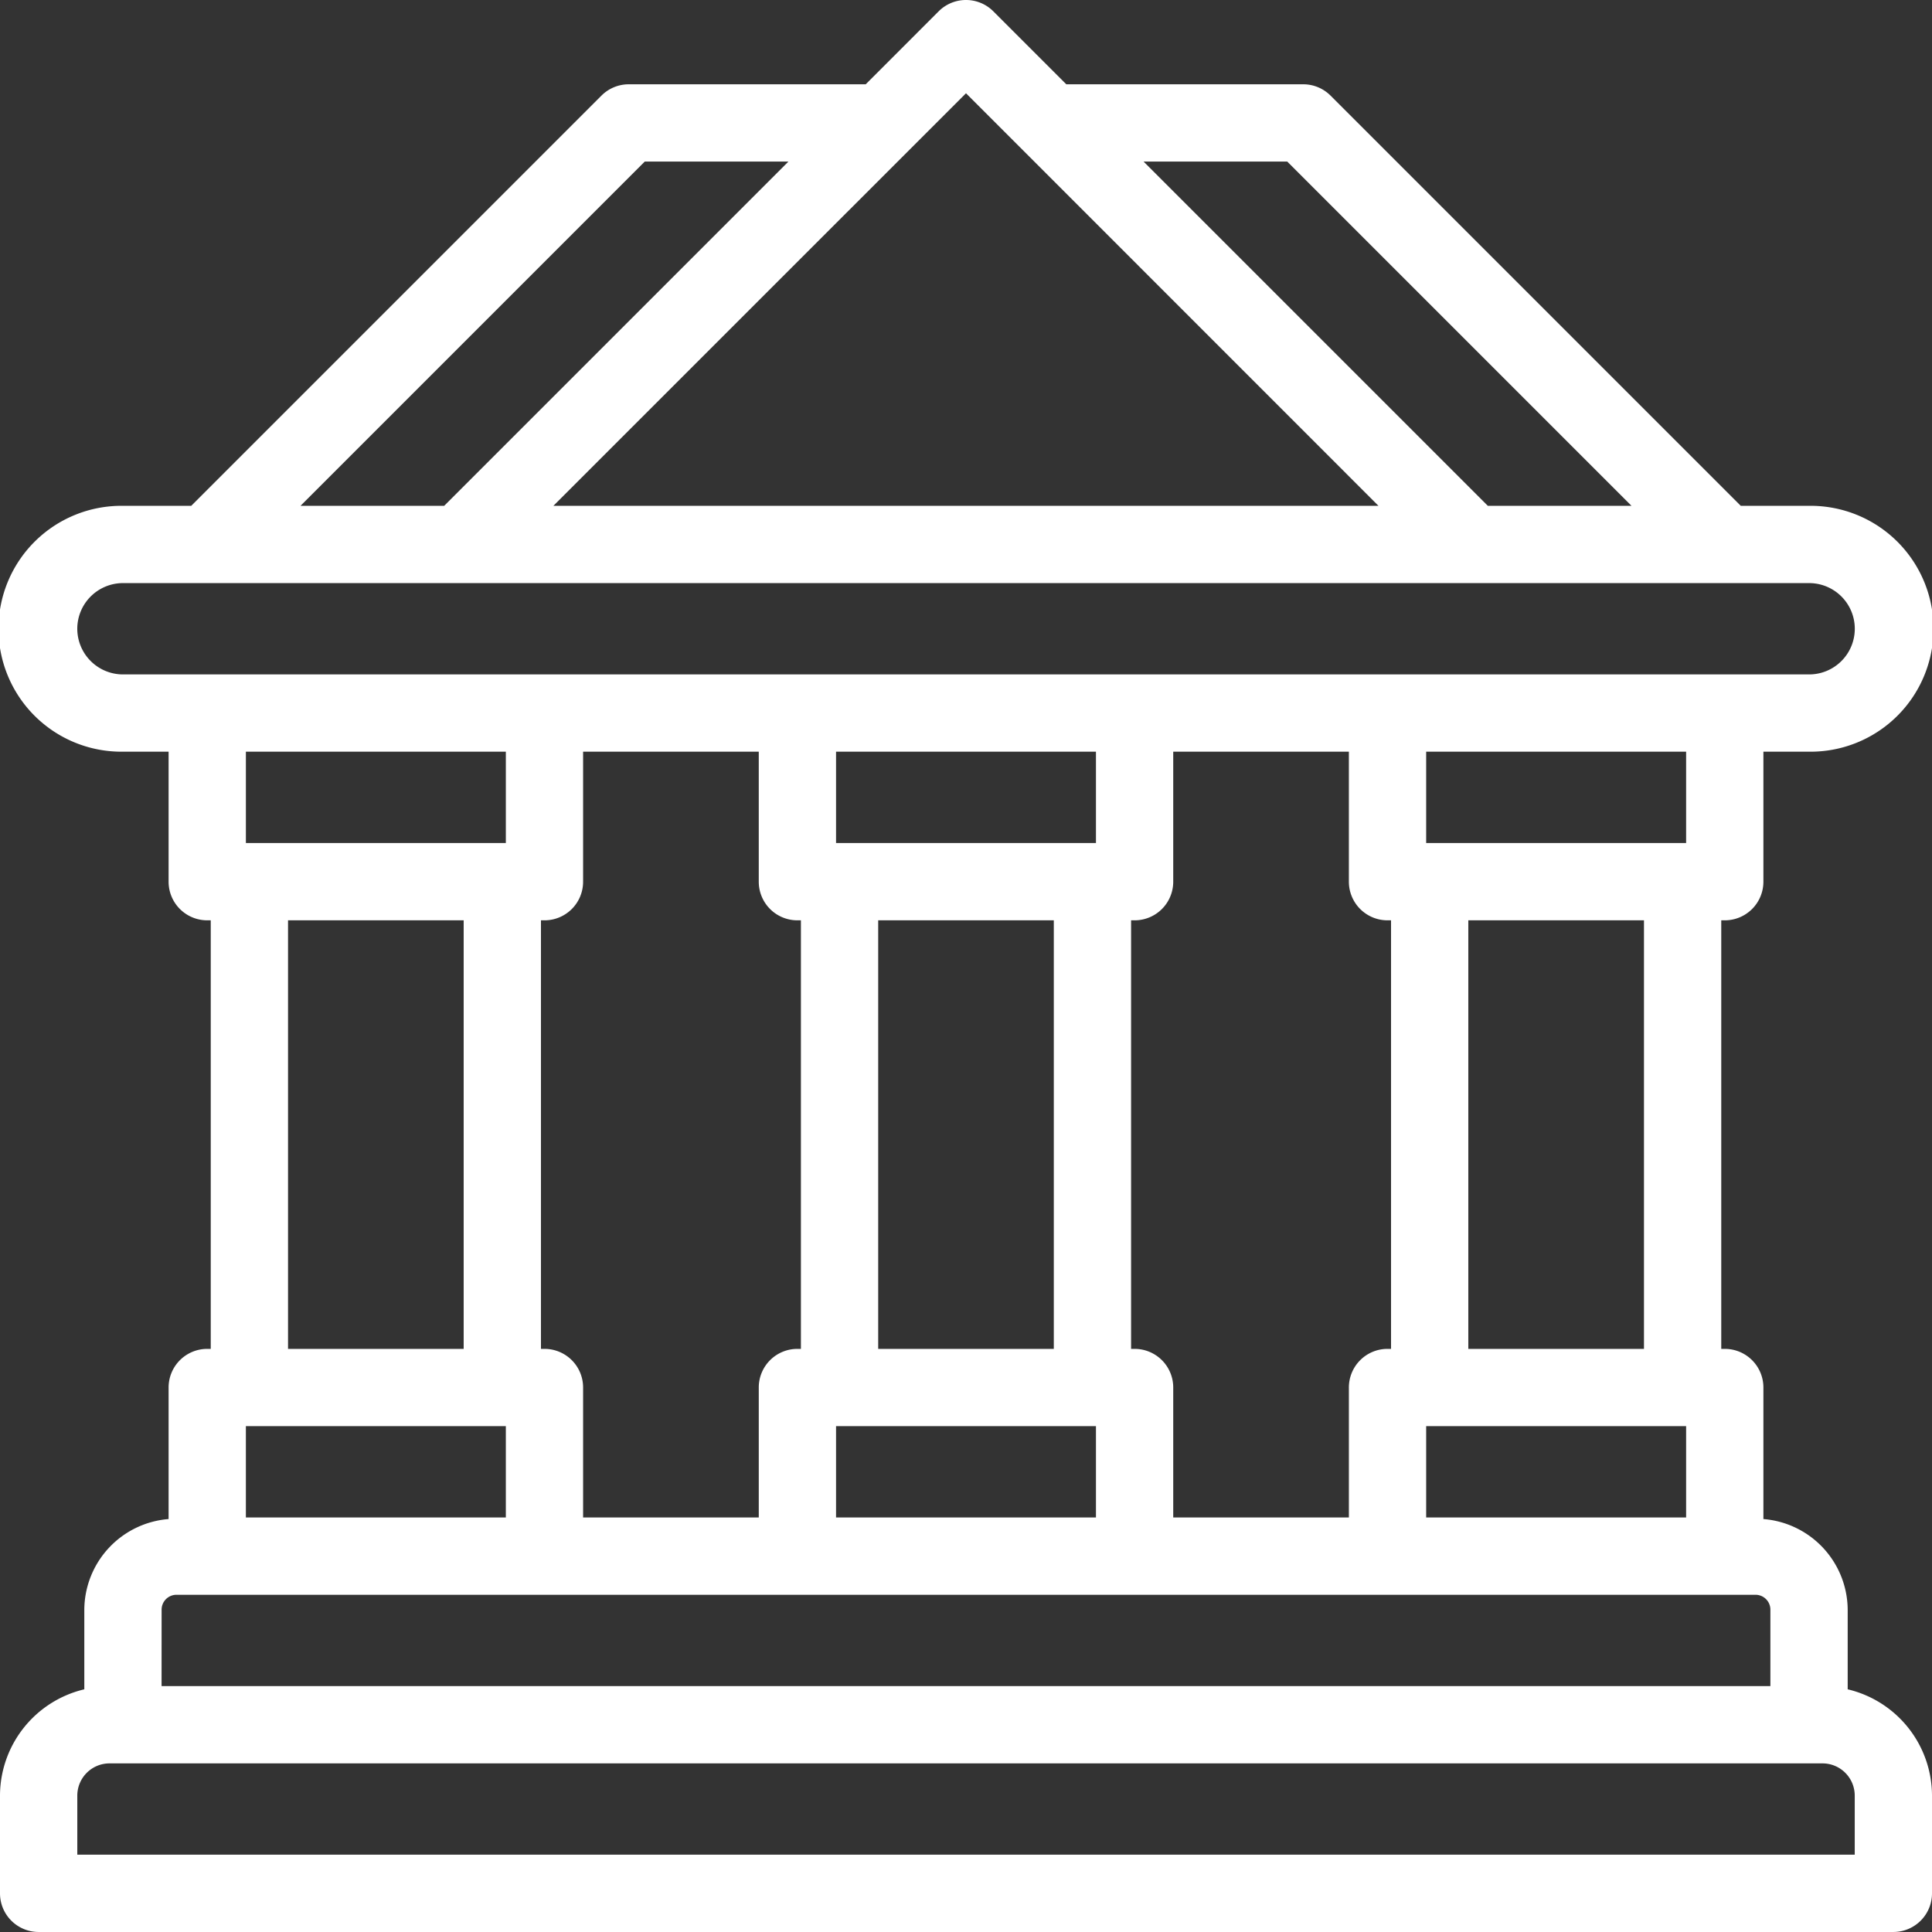 <svg xmlns="http://www.w3.org/2000/svg" width="103.922" height="103.921" viewBox="0 0 103.922 103.921"><rect x="0" y="0" width="103.922" height="103.921" fill="#333333" stroke="none"/><path id="Path_1" data-name="Path 1" d="M3199.339,1246.459v-4.285a4.922,4.922,0,0,0-4.534-4.873v-7.076a2.077,2.077,0,0,0-2.079-2.078h-.188v-23.052h.188a2.077,2.077,0,0,0,2.079-2.078v-6.993h2.456a6.613,6.613,0,1,0,0-13.225h-3.674l-22.065-22.065a2.076,2.076,0,0,0-1.47-.609h-12.744l-3.926-3.926a2.079,2.079,0,0,0-2.939,0l-3.925,3.926h-12.745a2.075,2.075,0,0,0-1.469.609l-22.065,22.065h-3.674a6.613,6.613,0,1,0,0,13.225h2.456v6.993a2.077,2.077,0,0,0,2.078,2.078h.189v23.052h-.189a2.077,2.077,0,0,0-2.078,2.078v7.076a4.921,4.921,0,0,0-4.534,4.873v4.285a5.89,5.89,0,0,0-4.535,5.717v5.257a2.078,2.078,0,0,0,2.079,2.079h99.764a2.078,2.078,0,0,0,2.079-2.079v-5.257A5.89,5.89,0,0,0,3199.339,1246.459Zm-36.279-9.244v-6.99a2.077,2.077,0,0,0-2.078-2.078h-.189v-23.052h.189a2.077,2.077,0,0,0,2.078-2.078v-6.993h9.448v6.993a2.077,2.077,0,0,0,2.079,2.078h.189v23.052h-.189a2.077,2.077,0,0,0-2.079,2.078v6.99Zm-31.743,0v-6.99a2.076,2.076,0,0,0-2.078-2.078h-.189v-23.052h.189a2.076,2.076,0,0,0,2.078-2.078v-6.993h9.449v6.993a2.076,2.076,0,0,0,2.078,2.078h.189v23.052h-.189a2.076,2.076,0,0,0-2.078,2.078v6.99Zm-18.139-4.912h13.983v4.912h-13.983Zm43.458-4.156h-9.446v-23.052h9.446Zm2.267-27.209h-13.98v-4.914h13.98Zm-13.98,31.365h13.98v4.912h-13.98Zm31.742,0h13.983v4.912h-13.983Zm11.716-4.156h-9.449v-23.052h9.449Zm2.267-27.209h-13.983v-4.914h13.983Zm-21.456-36.656,18.517,18.517h-7.727l-18.517-18.517Zm-17.279-3.674L3174.1,1182.8h-44.382Zm-17.279,3.674h7.727l-18.517,18.517h-7.727Zm-30.525,25.13a2.459,2.459,0,0,1,2.456-2.456h90.7a2.456,2.456,0,1,1,0,4.912h-90.7A2.46,2.46,0,0,1,3104.109,1189.412Zm23.052,6.612v4.914h-13.983v-4.914Zm-11.716,9.071h9.448v23.052h-9.448Zm-6.8,37.079a.8.8,0,0,1,.8-.8h84.936a.8.8,0,0,1,.8.8v4.112h-86.538Zm91.073,13.181h-95.608v-3.179a1.735,1.735,0,0,1,1.734-1.733h92.14a1.735,1.735,0,0,1,1.734,1.733Z" transform="translate(-3099.952 -1155.591)" fill="#fff"></path></svg>